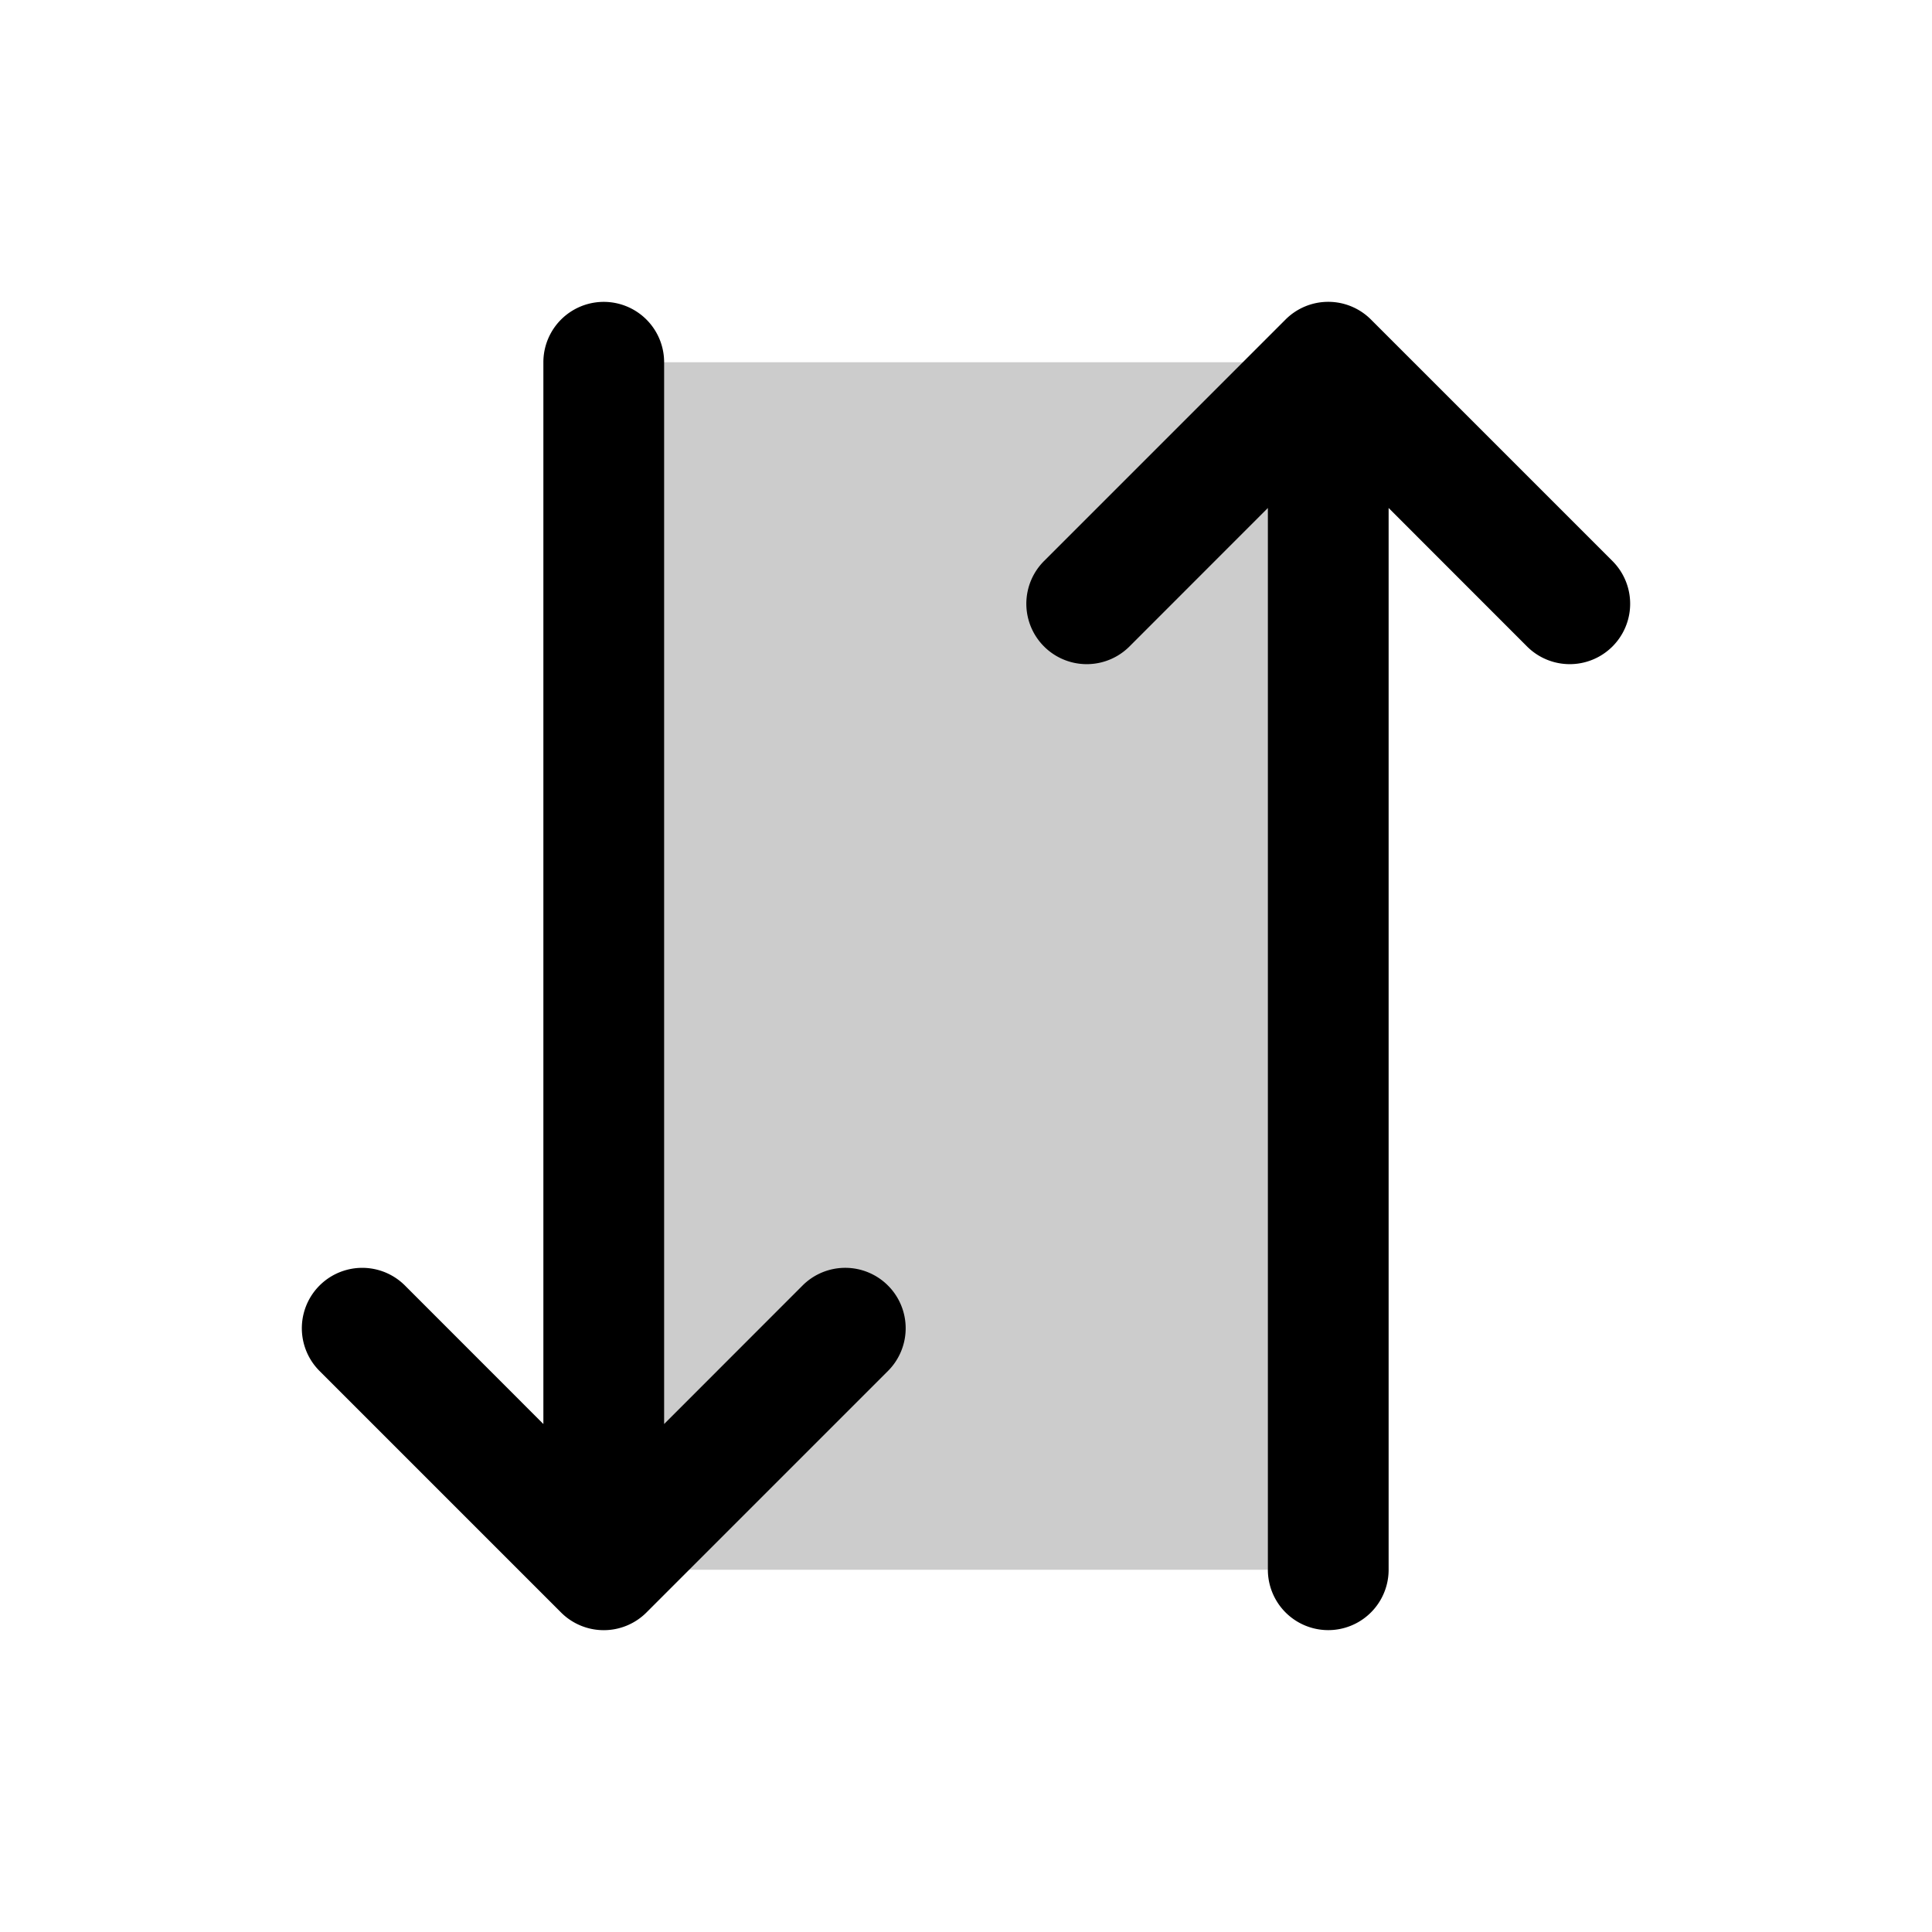 <svg xmlns="http://www.w3.org/2000/svg" viewBox="0 0 256 256" fill="currentColor"><path d="M176,48V208H80V48Z" opacity="0.2"/><path d="M117.66,170.34a8,8,0,0,1,0,11.32l-32,32a8,8,0,0,1-11.32,0l-32-32a8,8,0,0,1,11.32-11.32L72,188.69V48a8,8,0,0,1,16,0V188.69l18.34-18.35A8,8,0,0,1,117.66,170.34Zm96-96-32-32a8,8,0,0,0-11.32,0l-32,32a8,8,0,0,0,11.32,11.32L168,67.31V208a8,8,0,0,0,16,0V67.31l18.34,18.35a8,8,0,0,0,11.32-11.32Z"/></svg>